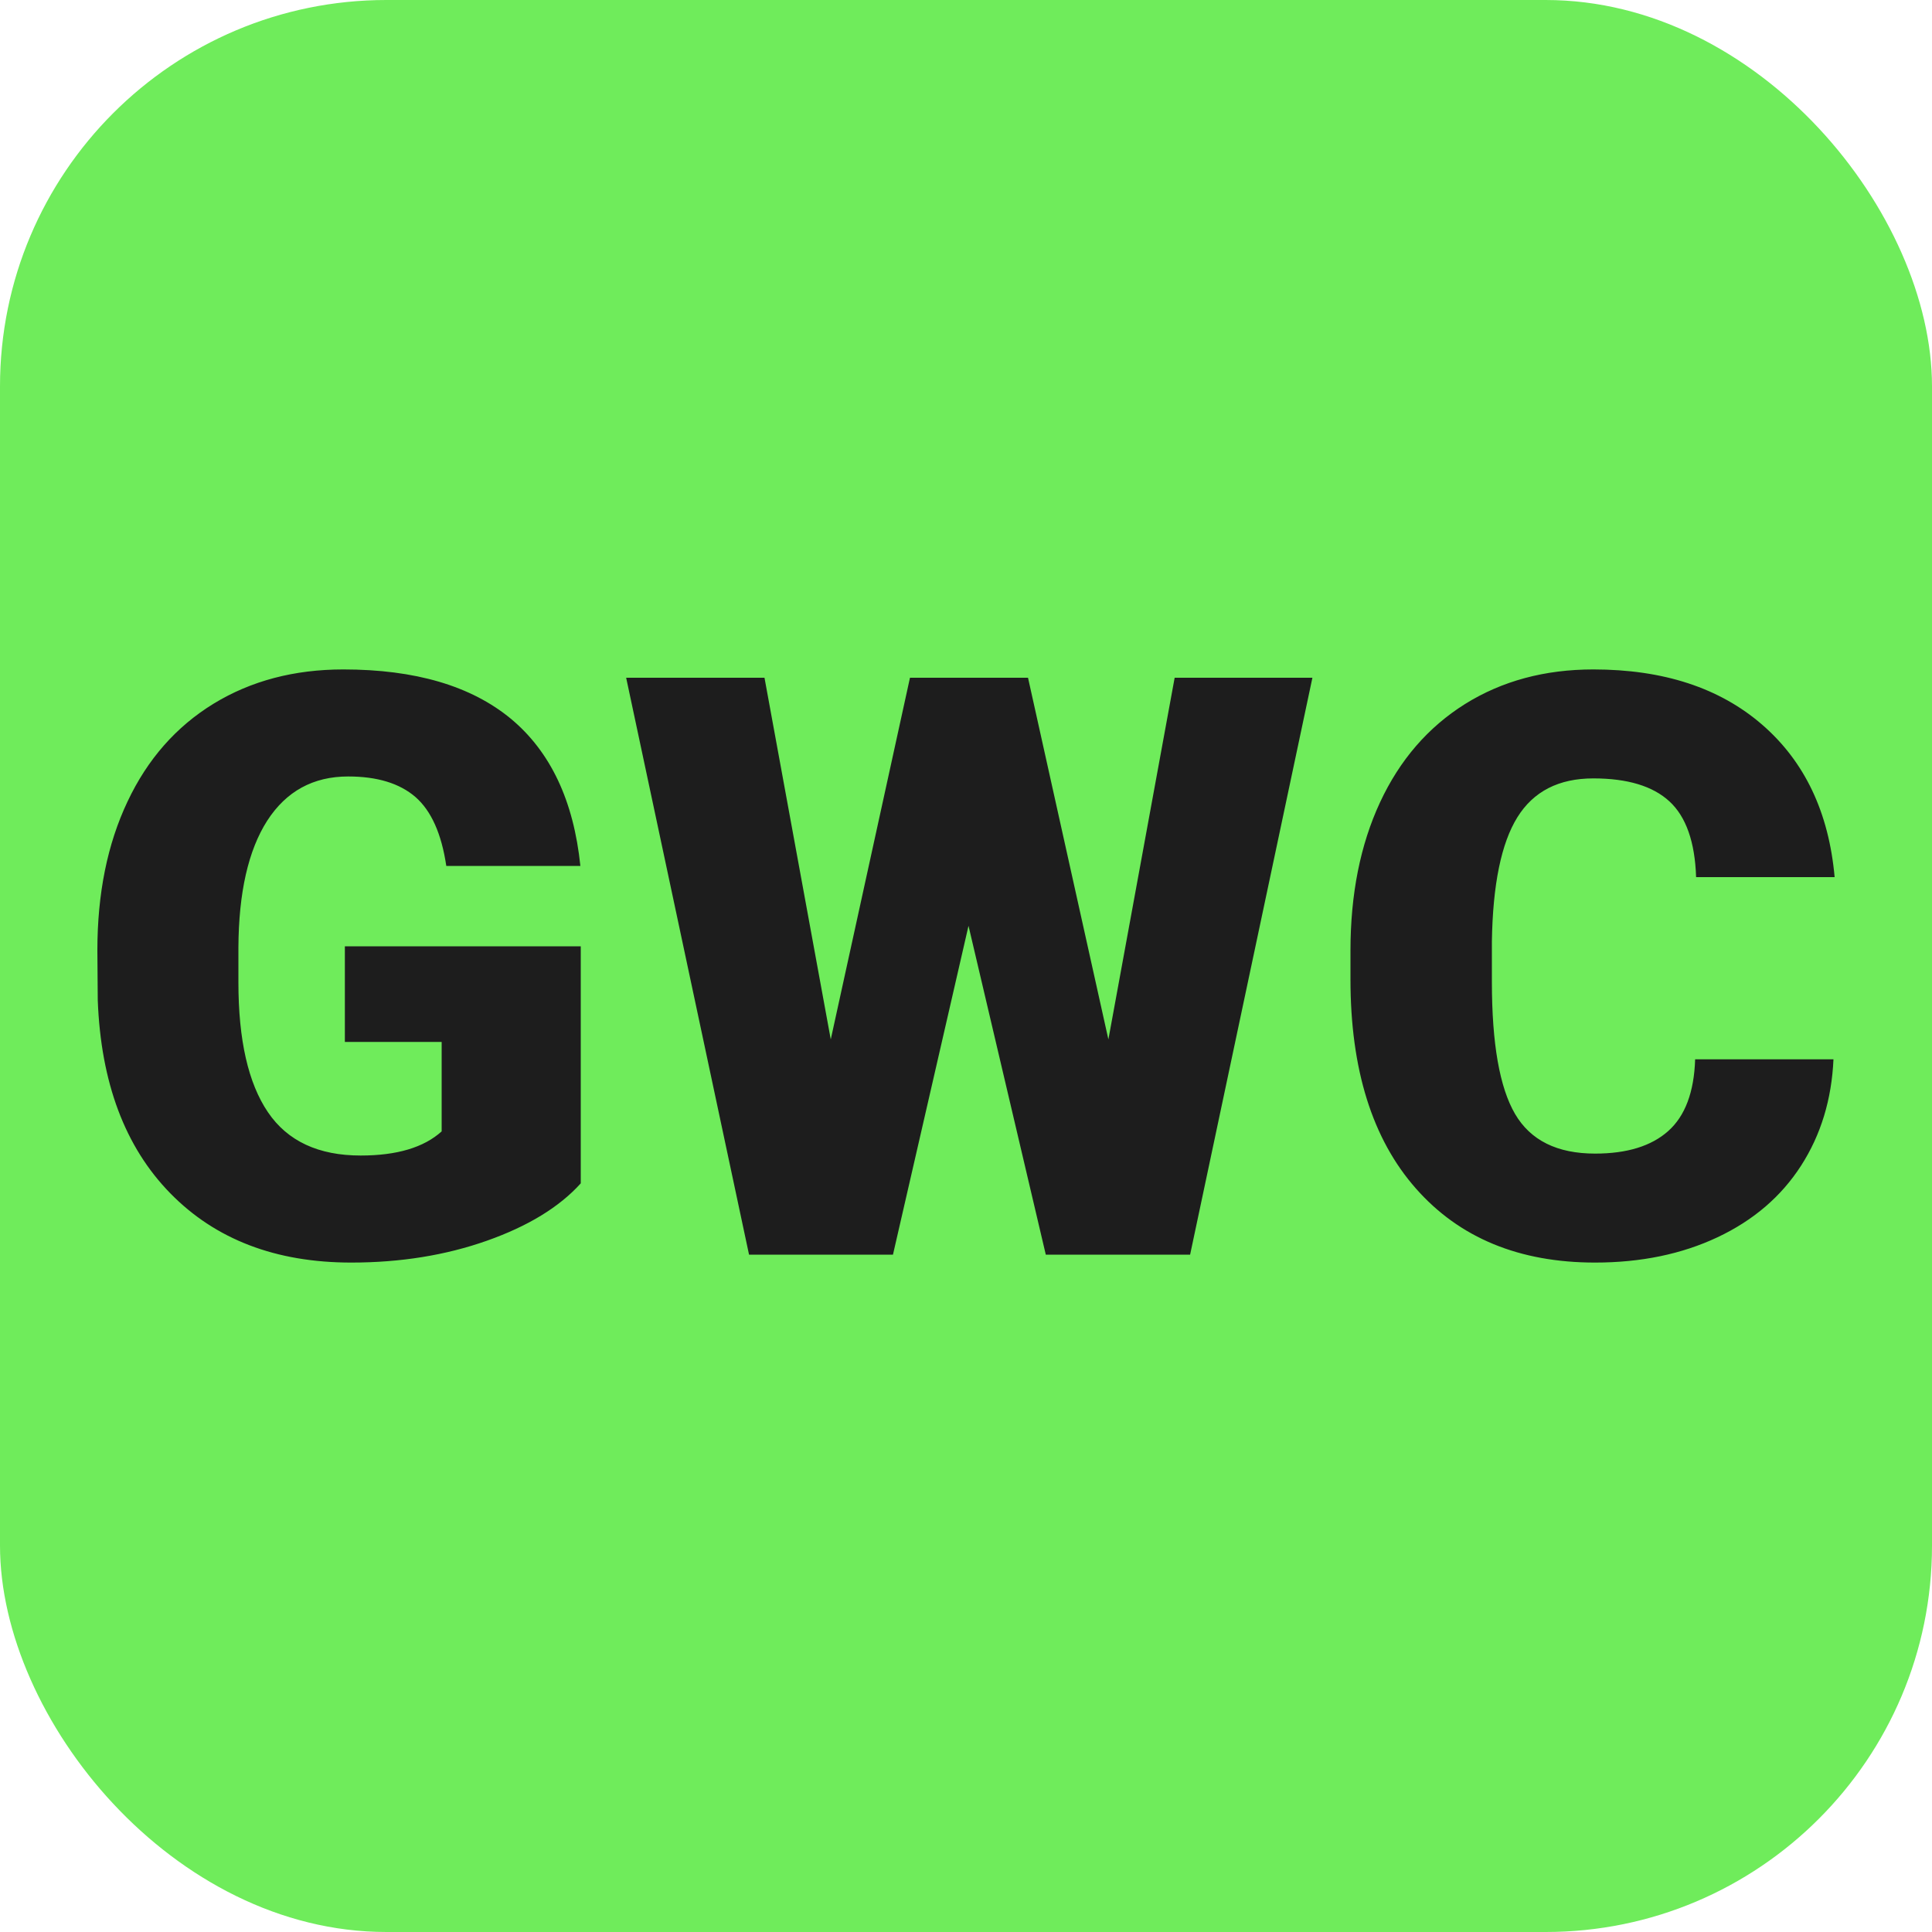 <svg xmlns="http://www.w3.org/2000/svg" width="256" height="256" viewBox="0 0 100 100"><rect width="100" height="100" rx="20" fill="#6fec5b"></rect><path fill="#1d1d1d" d="M30.06 48.98L30.06 61.25Q28.40 63.09 25.20 64.22Q22.00 65.35 18.18 65.35L18.18 65.35Q12.32 65.35 8.81 61.76Q5.30 58.17 5.06 51.77L5.06 51.77L5.04 49.19Q5.04 44.78 6.60 41.49Q8.15 38.20 11.06 36.42Q13.96 34.65 17.77 34.65L17.77 34.65Q23.35 34.65 26.44 37.20Q29.52 39.76 30.04 44.82L30.04 44.82L23.10 44.82Q22.73 42.32 21.50 41.25Q20.27 40.19 18.02 40.19L18.02 40.19Q15.31 40.19 13.83 42.48Q12.36 44.78 12.34 49.05L12.34 49.05L12.34 50.85Q12.34 55.32 13.87 57.57Q15.39 59.81 18.67 59.81L18.67 59.81Q21.48 59.81 22.86 58.56L22.86 58.56L22.86 53.93L17.85 53.93L17.85 48.98L30.06 48.98ZM53.21 35.08L57.37 53.80L60.80 35.08L67.93 35.08L61.60 64.94L54.13 64.94L50.13 47.92L46.22 64.94L38.77 64.94L32.41 35.08L39.57 35.08L43.00 53.80L47.10 35.08L53.21 35.08ZM87.74 54.83L94.90 54.83Q94.76 57.95 93.22 60.34Q91.68 62.73 88.90 64.04Q86.12 65.35 82.56 65.35L82.56 65.35Q76.67 65.35 73.29 61.52Q69.90 57.68 69.90 50.69L69.90 50.69L69.90 49.21Q69.90 44.82 71.43 41.53Q72.96 38.24 75.83 36.44Q78.70 34.65 82.47 34.65L82.47 34.65Q87.91 34.65 91.21 37.51Q94.51 40.37 94.96 45.40L94.96 45.40L87.79 45.40Q87.70 42.67 86.41 41.48Q85.12 40.29 82.47 40.29L82.47 40.29Q79.79 40.29 78.54 42.30Q77.29 44.31 77.22 48.72L77.22 48.72L77.22 50.83Q77.22 55.61 78.42 57.66Q79.62 59.71 82.56 59.71L82.56 59.71Q85.04 59.71 86.35 58.54Q87.66 57.37 87.74 54.83L87.74 54.83Z"></path></svg>